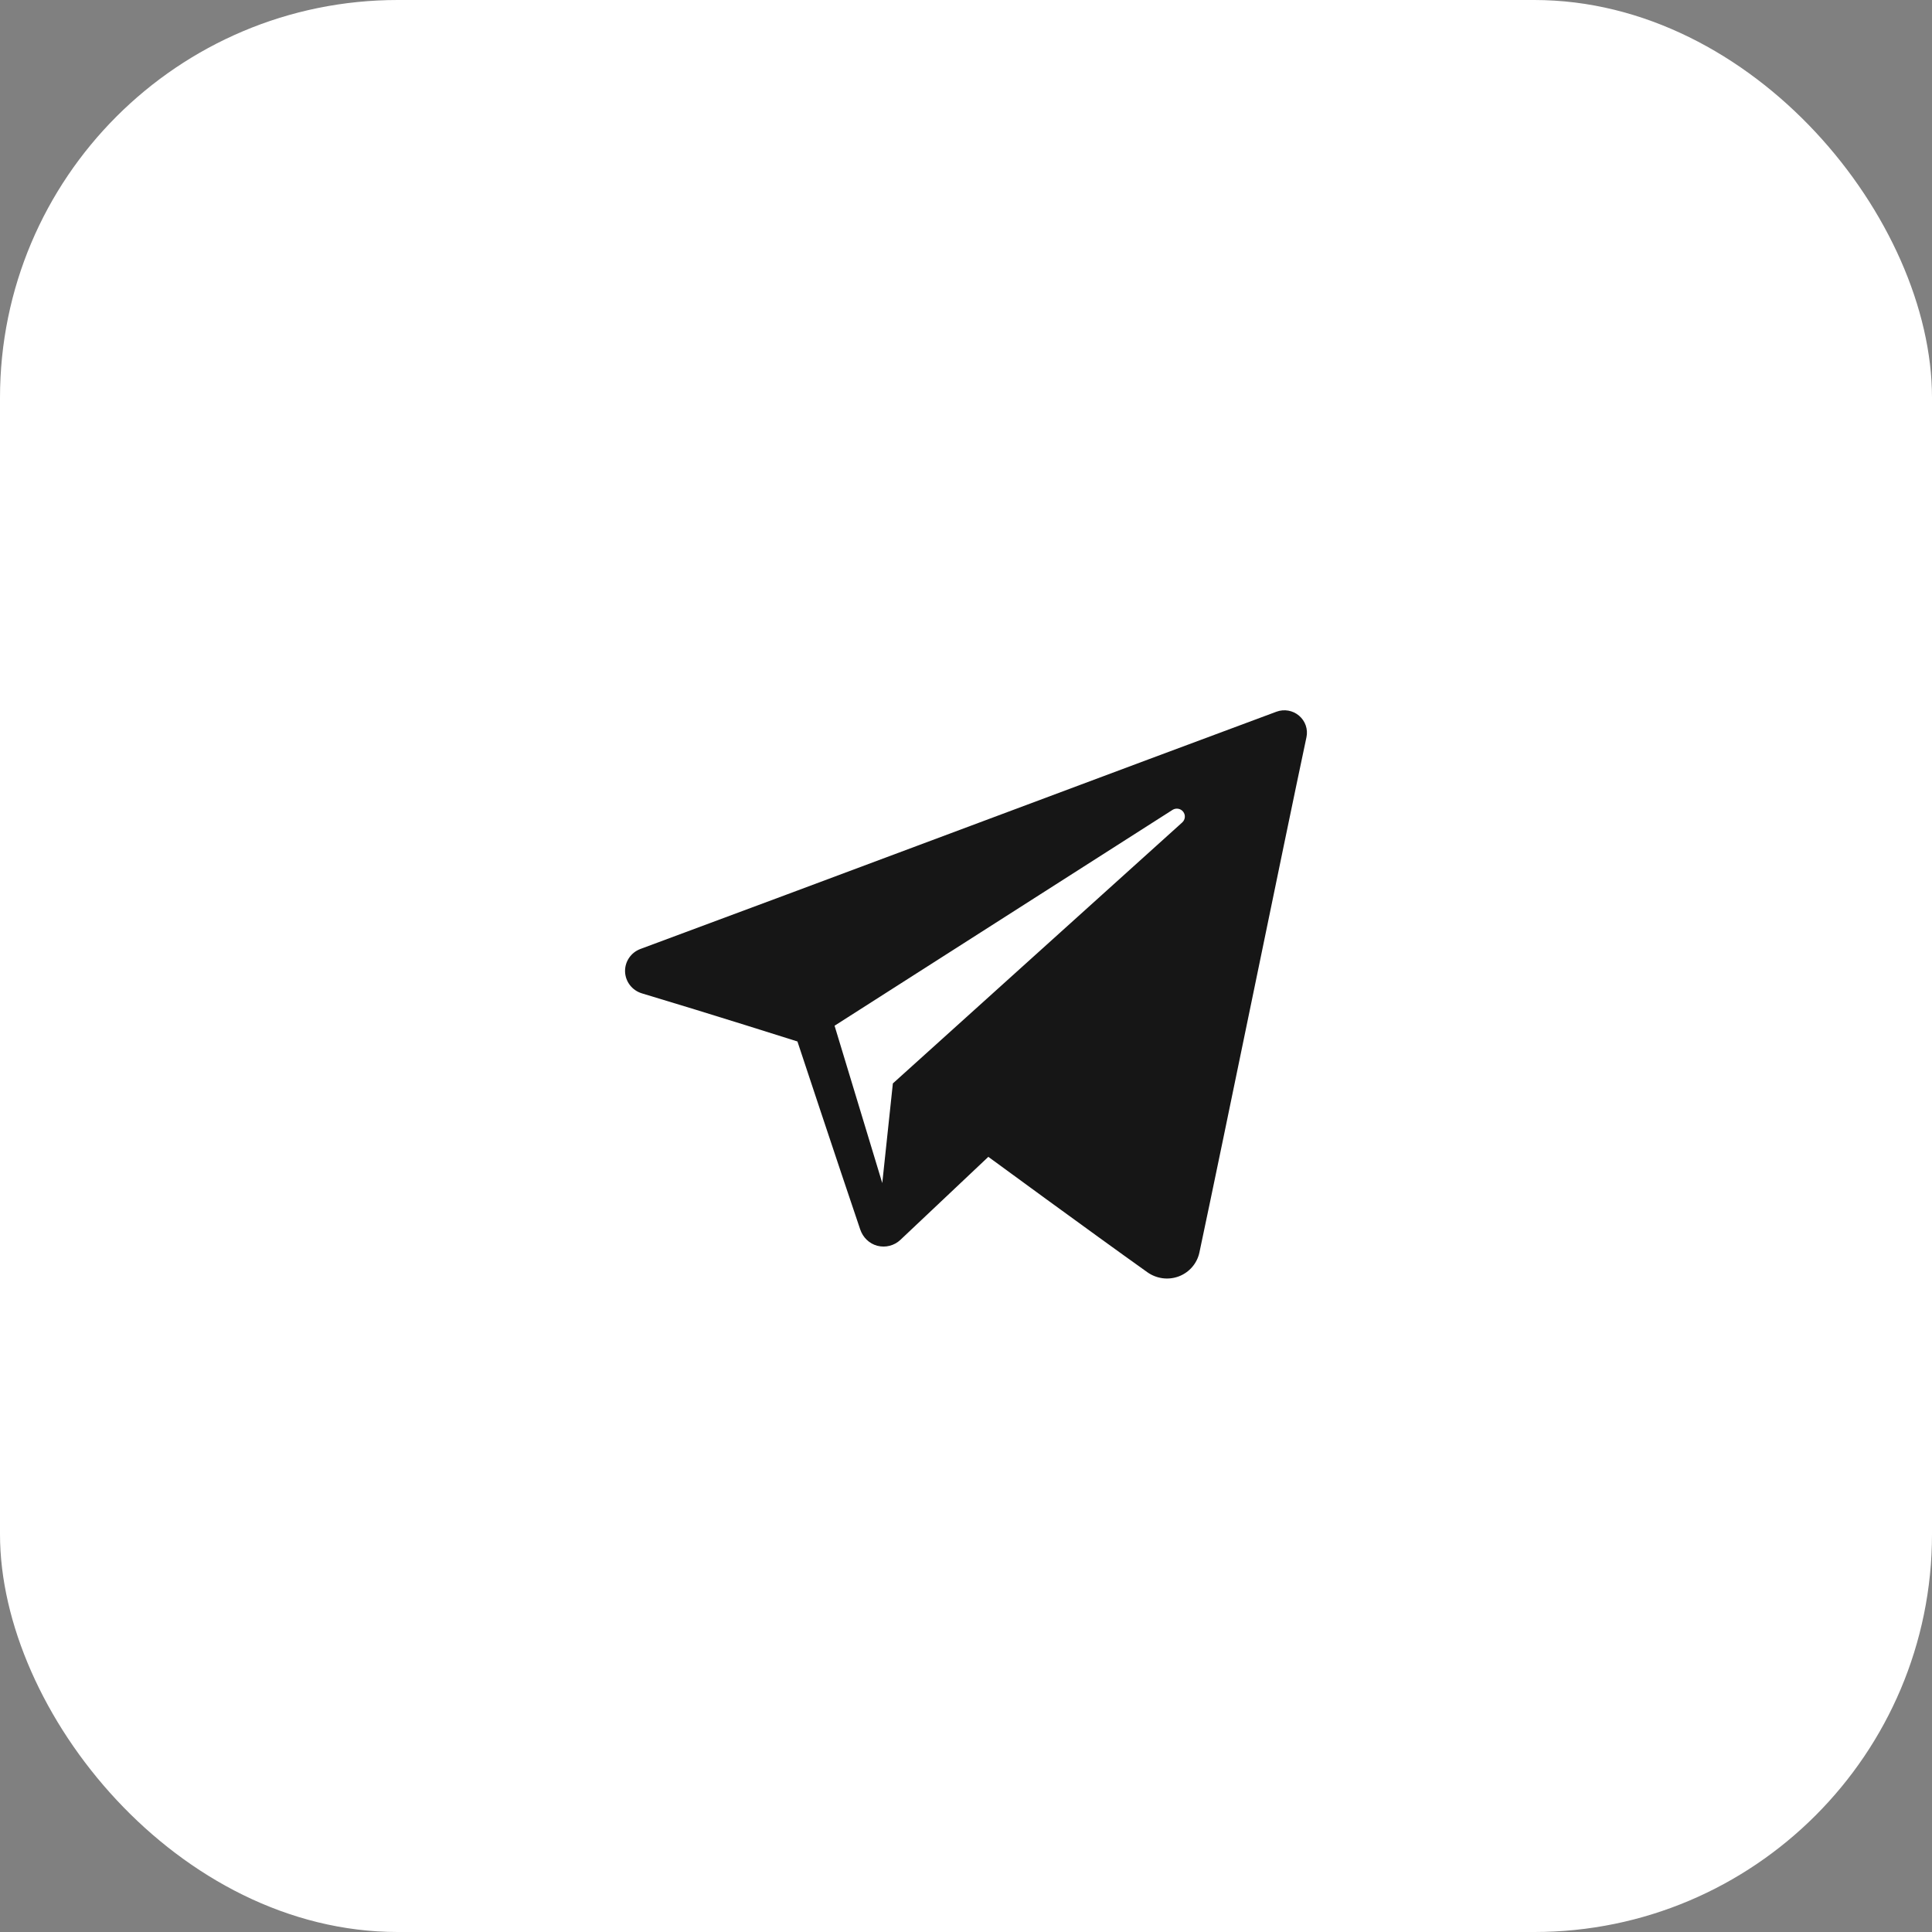 <?xml version="1.0" encoding="UTF-8"?> <svg xmlns="http://www.w3.org/2000/svg" width="68" height="68" viewBox="0 0 68 68" fill="none"><rect x="0" y="0" width="68" height="68" fill="#808080" stroke="none"/><rect width="68" height="68" rx="14" fill="white"></rect><g clip-path="url(#clip0_324_340)"><path fill-rule="evenodd" clip-rule="evenodd" d="M40.384 44.779C40.706 45.007 41.121 45.064 41.491 44.924C41.861 44.783 42.133 44.467 42.215 44.084C43.084 40 45.192 29.663 45.983 25.948C46.043 25.668 45.943 25.377 45.723 25.19C45.503 25.003 45.198 24.949 44.926 25.05C40.733 26.602 27.82 31.447 22.542 33.4C22.207 33.524 21.989 33.846 22 34.199C22.012 34.553 22.25 34.86 22.593 34.963C24.96 35.671 28.067 36.656 28.067 36.656C28.067 36.656 29.519 41.041 30.276 43.271C30.371 43.551 30.59 43.771 30.879 43.847C31.167 43.922 31.475 43.843 31.69 43.64C32.906 42.492 34.786 40.717 34.786 40.717C34.786 40.717 38.358 43.336 40.384 44.779ZM29.374 36.102L31.053 41.64L31.426 38.133C31.426 38.133 37.913 32.282 41.611 28.947C41.719 28.849 41.734 28.685 41.644 28.57C41.555 28.455 41.391 28.428 41.268 28.506C36.982 31.243 29.374 36.102 29.374 36.102Z" fill="#161616"></path></g><defs><clipPath id="clip0_324_340"><rect width="24" height="24" fill="white" transform="translate(22 22)"></rect></clipPath></defs></svg> 